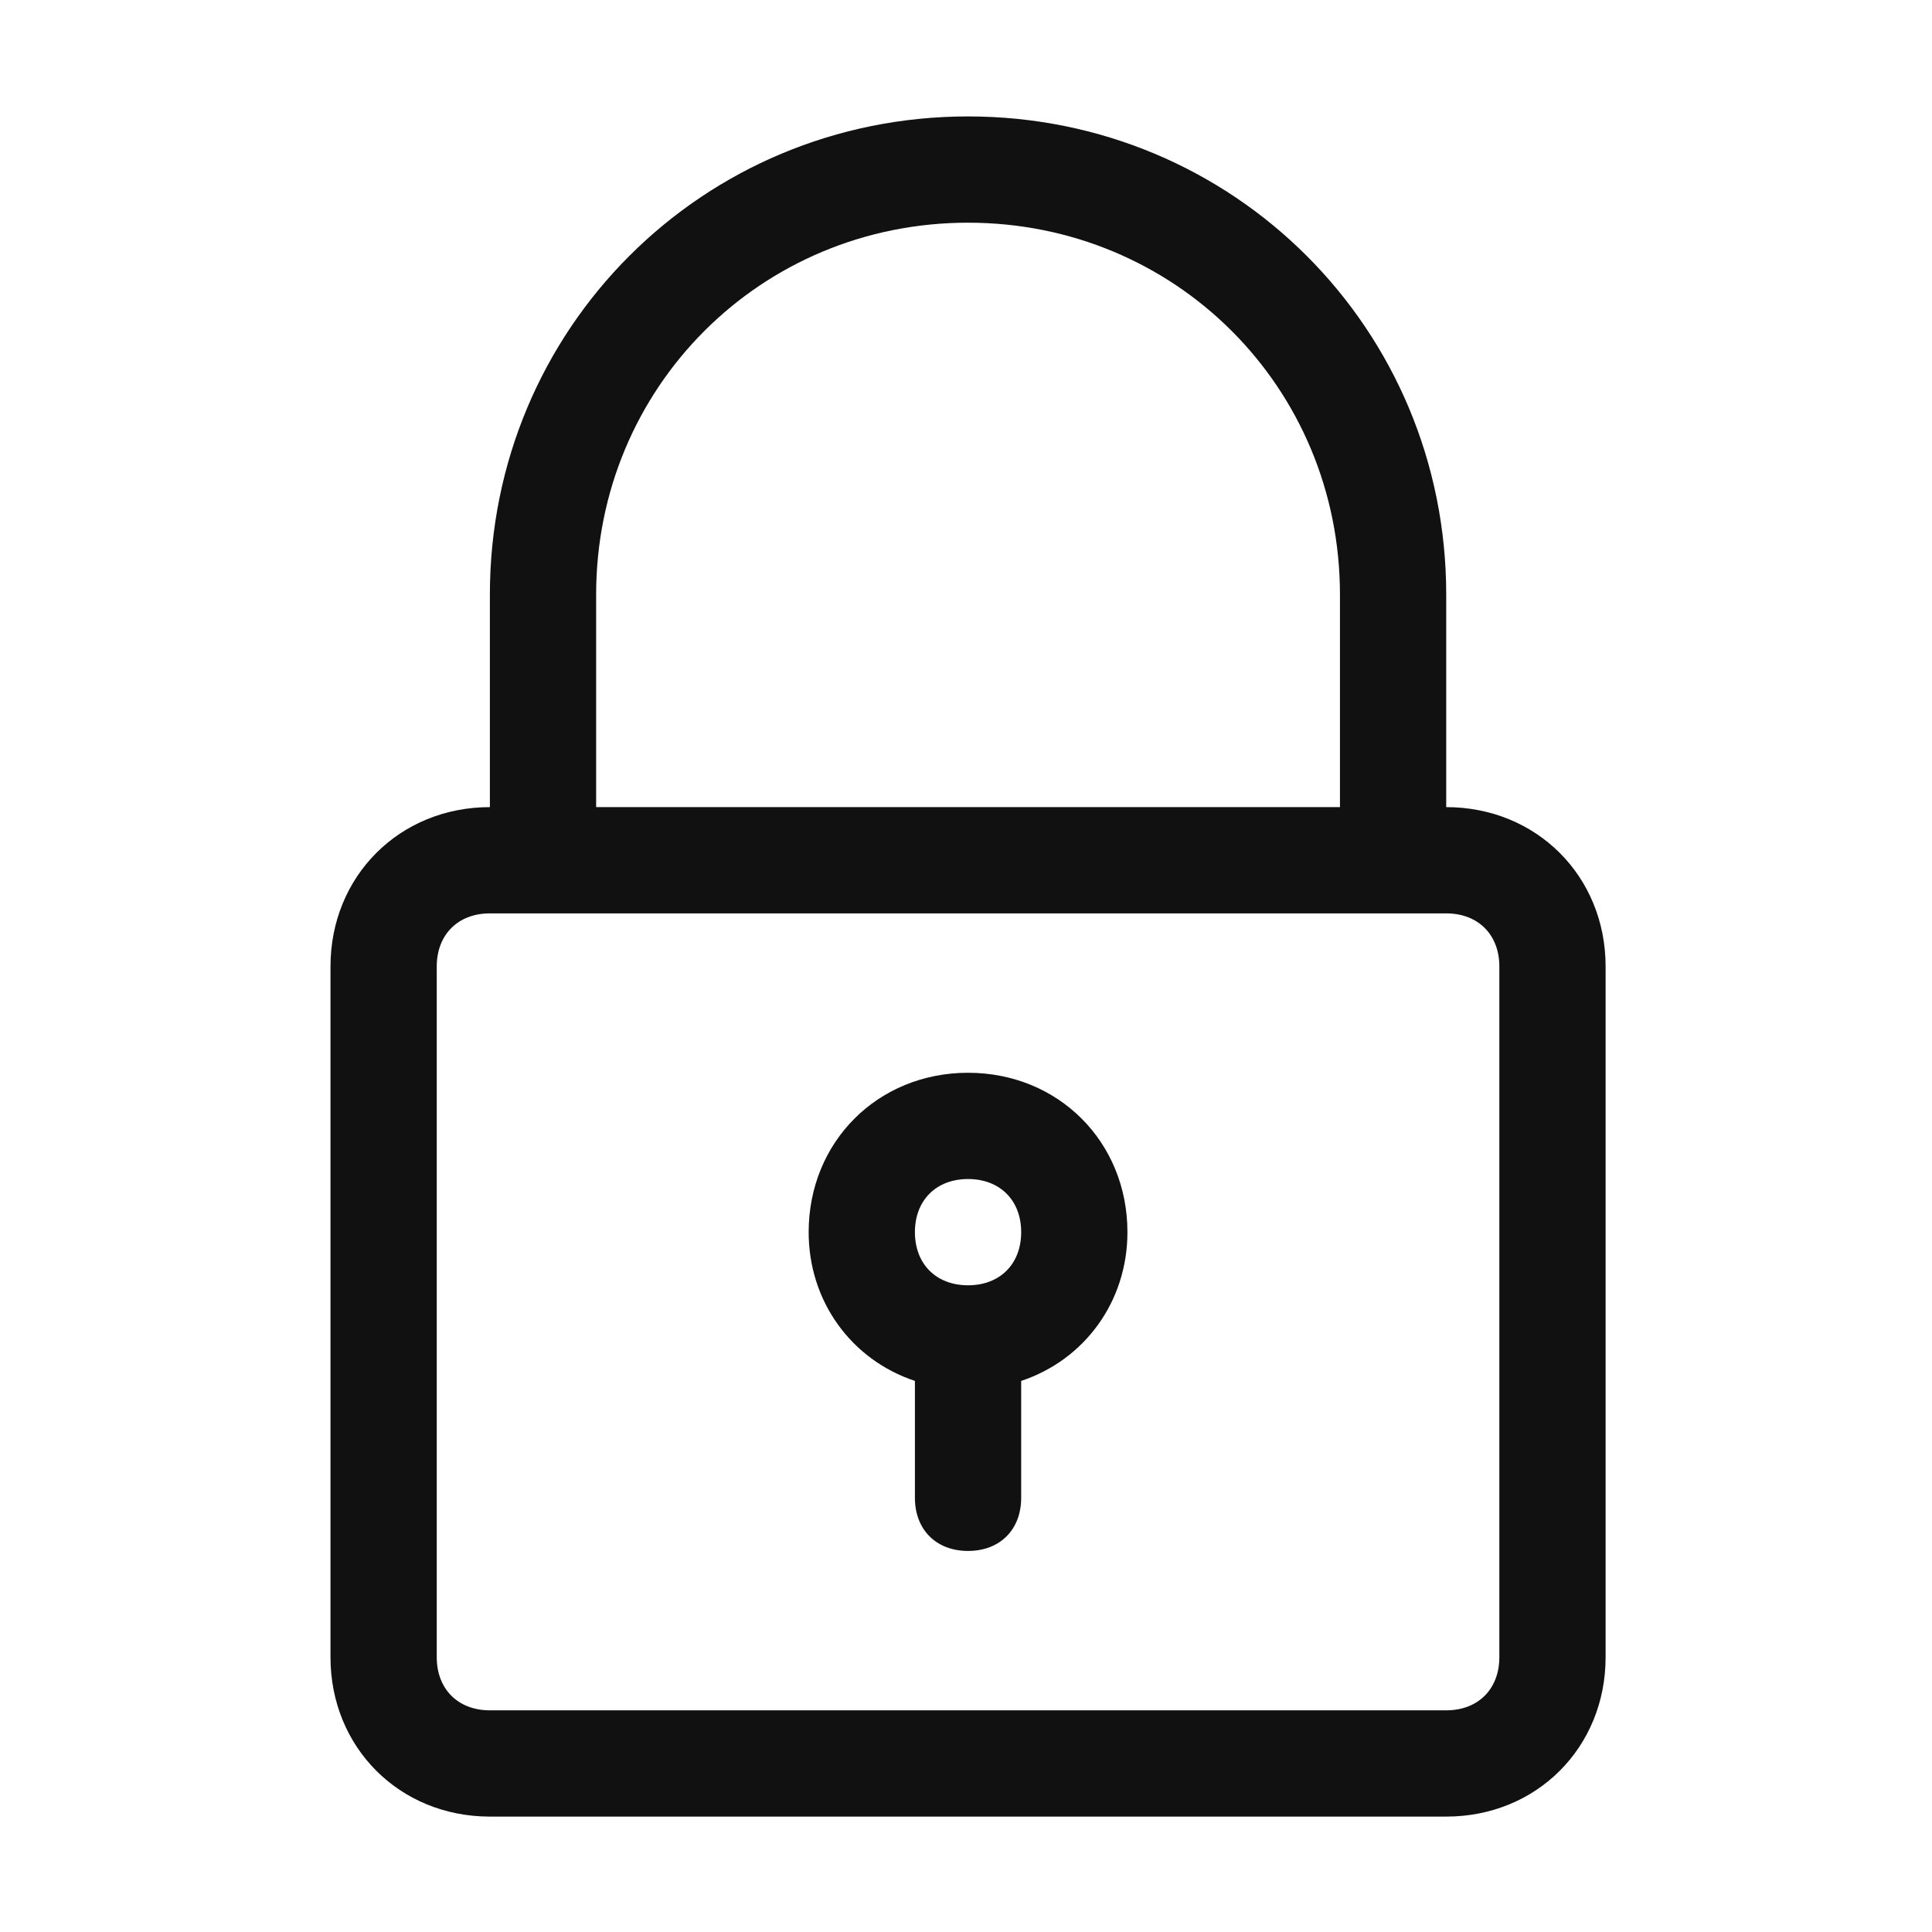 <?xml version="1.0" encoding="UTF-8" standalone="no"?> <svg xmlns:inkscape="http://www.inkscape.org/namespaces/inkscape" xmlns:sodipodi="http://sodipodi.sourceforge.net/DTD/sodipodi-0.dtd" xmlns="http://www.w3.org/2000/svg" xmlns:svg="http://www.w3.org/2000/svg" version="1.1" width="512" height="512" x="0" y="0" viewBox="0 0 34 34" style="enable-background:new 0 0 512 512" xml:space="preserve" class="" id="svg8" sodipodi:docname="secure-shopping.svg" inkscape:version="1.1 (c68e22c387, 2021-05-23)"><defs id="defs12"></defs><g id="g6" transform="matrix(0.935,0,0,0.935,1.141,1.114)"><path d="M 17,1 C 12,1 8,5 8,10 v 4 c -1.7,0 -3,1.3 -3,3 v 13 c 0,1.7 1.3,3 3,3 h 18 c 1.7,0 3,-1.3 3,-3 V 17 c 0,-1.7 -1.3,-3 -3,-3 V 10 C 26,5 22,1 17,1 Z m 10,16 v 13 c 0,0.6 -0.4,1 -1,1 H 8 C 7.4,31 7,30.6 7,30 V 17 c 0,-0.6 0.4,-1 1,-1 h 18 c 0.6,0 1,0.4 1,1 z M 10,14 v -4 c 0,-3.9 3.1,-7 7,-7 3.9,0 7,3.1 7,7 v 4 z" fill="#111111" data-original="#000000" id="path2"></path><path d="m 17,19 c -1.7,0 -3,1.3 -3,3 0,1.3 0.8,2.4 2,2.8 V 27 c 0,0.6 0.4,1 1,1 0.6,0 1,-0.4 1,-1 v -2.2 c 1.2,-0.4 2,-1.5 2,-2.8 0,-1.7 -1.3,-3 -3,-3 z m 0,4 c -0.6,0 -1,-0.4 -1,-1 0,-0.6 0.4,-1 1,-1 0.6,0 1,0.4 1,1 0,0.6 -0.4,1 -1,1 z" fill="#111111" data-original="#000000" id="path4"></path></g></svg> 